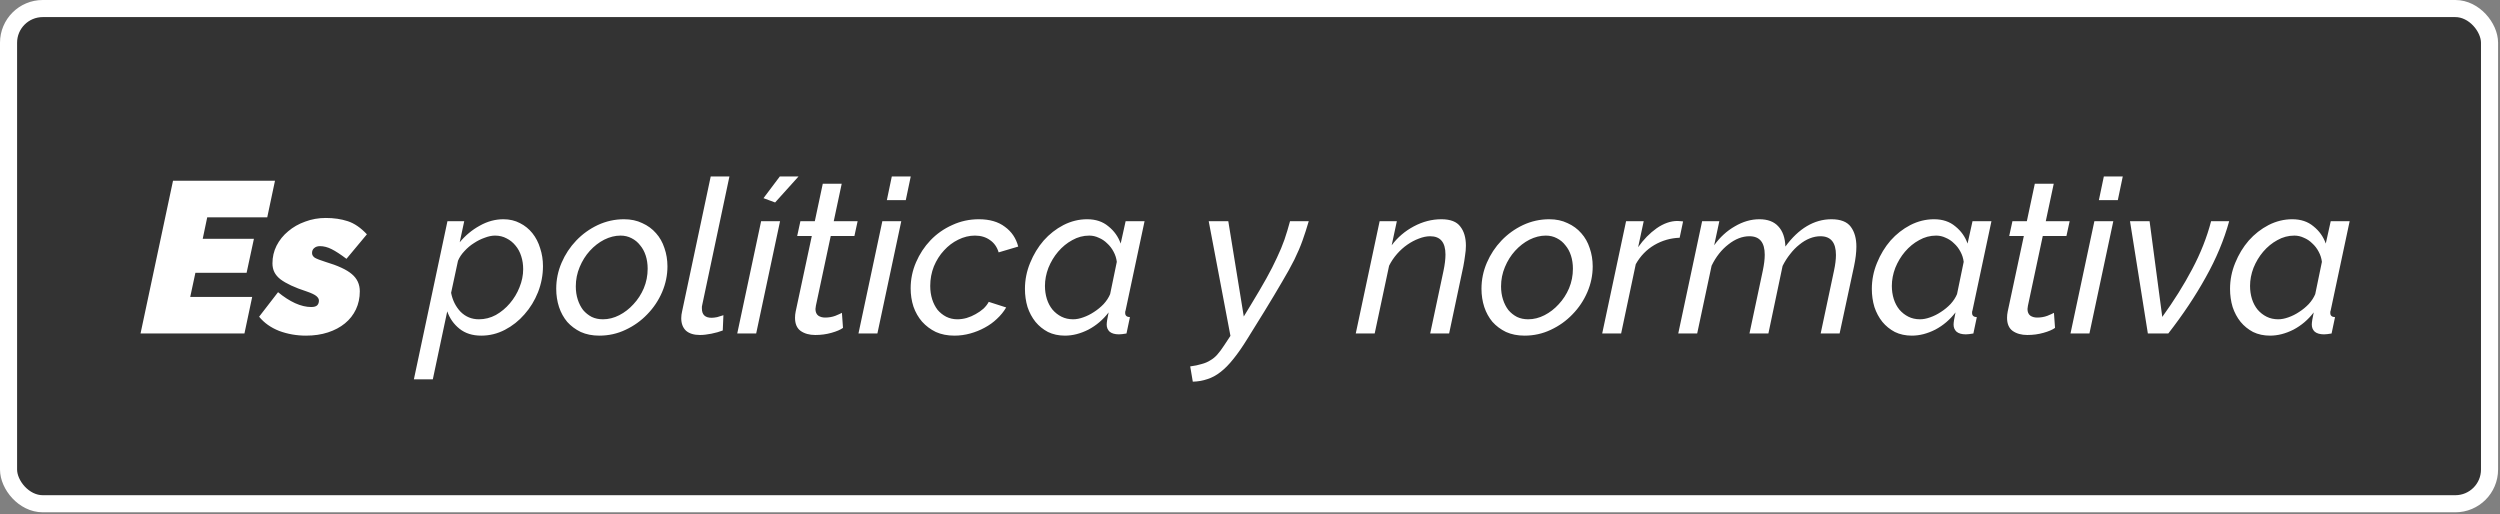 <?xml version="1.0"?>
<svg width="598" height="123" viewBox="0 0 598 123" fill="none" xmlns="http://www.w3.org/2000/svg">
<rect x="0" y="0" width="598" height="123" fill="#808080" stroke="none"/>
<rect x="2.044" y="2.044" width="593.452" height="118.452" rx="8.181" fill="black" fill-opacity="0.6"></rect>
<path d="M41.386 43.233H65.778L63.926 51.981H49.568L48.488 57.127H60.735L58.986 65.258H46.738L45.503 71.022H60.324L58.471 79.77H33.616L41.386 43.233ZM73.199 80.285C70.935 80.285 68.79 79.907 66.766 79.153C64.776 78.363 63.181 77.231 61.98 75.756L66.509 69.89C67.881 71.022 69.236 71.897 70.574 72.514C71.947 73.132 73.233 73.44 74.434 73.44C75.12 73.44 75.6 73.303 75.875 73.029C76.149 72.754 76.287 72.377 76.287 71.897C76.287 71.519 76.081 71.159 75.669 70.816C75.257 70.473 74.502 70.113 73.405 69.735C71.93 69.255 70.677 68.775 69.648 68.294C68.619 67.814 67.761 67.317 67.075 66.802C66.423 66.287 65.943 65.721 65.634 65.104C65.325 64.486 65.171 63.783 65.171 62.994C65.171 61.484 65.497 60.078 66.149 58.774C66.835 57.436 67.761 56.287 68.928 55.326C70.094 54.331 71.449 53.559 72.993 53.011C74.537 52.427 76.184 52.136 77.933 52.136C79.854 52.136 81.604 52.393 83.182 52.908C84.76 53.422 86.287 54.469 87.762 56.047L82.873 61.913C81.467 60.85 80.283 60.078 79.323 59.597C78.362 59.117 77.436 58.877 76.544 58.877C75.961 58.877 75.497 59.031 75.154 59.34C74.811 59.615 74.64 60.009 74.64 60.524C74.64 60.97 74.863 61.347 75.309 61.656C75.789 61.93 76.629 62.256 77.83 62.634C80.815 63.526 82.925 64.503 84.16 65.567C85.429 66.63 86.064 68.003 86.064 69.684C86.064 71.262 85.755 72.703 85.138 74.006C84.52 75.31 83.645 76.425 82.513 77.351C81.381 78.278 80.026 78.998 78.448 79.513C76.87 80.027 75.12 80.285 73.199 80.285ZM107.03 52.908H111.044L109.963 57.951C111.336 56.304 112.931 54.983 114.749 53.988C116.567 52.959 118.454 52.444 120.41 52.444C121.885 52.444 123.206 52.753 124.372 53.371C125.539 53.954 126.534 54.76 127.357 55.789C128.18 56.819 128.798 58.019 129.21 59.392C129.656 60.73 129.879 62.153 129.879 63.663C129.879 65.79 129.484 67.865 128.695 69.89C127.906 71.879 126.825 73.646 125.453 75.19C124.115 76.734 122.554 77.969 120.77 78.895C118.986 79.822 117.099 80.285 115.109 80.285C113.017 80.285 111.284 79.736 109.912 78.638C108.54 77.54 107.562 76.151 106.979 74.47L103.531 90.731H99.002L107.03 52.908ZM114.543 76.374C115.984 76.374 117.339 76.031 118.609 75.344C119.878 74.624 120.993 73.698 121.954 72.566C122.949 71.399 123.72 70.113 124.269 68.706C124.853 67.265 125.144 65.824 125.144 64.383C125.144 63.285 124.99 62.256 124.681 61.296C124.372 60.301 123.909 59.443 123.292 58.723C122.708 58.002 122.005 57.436 121.182 57.025C120.358 56.578 119.432 56.355 118.403 56.355C117.648 56.355 116.825 56.527 115.933 56.87C115.041 57.179 114.183 57.608 113.36 58.157C112.536 58.671 111.782 59.306 111.096 60.061C110.409 60.781 109.895 61.553 109.552 62.376L107.905 70.044C108.248 71.828 109.003 73.338 110.169 74.573C111.37 75.773 112.828 76.374 114.543 76.374ZM143.341 80.285C141.694 80.285 140.219 79.993 138.916 79.41C137.646 78.792 136.566 77.986 135.674 76.991C134.816 75.962 134.164 74.778 133.718 73.44C133.272 72.068 133.049 70.61 133.049 69.066C133.049 66.905 133.478 64.829 134.336 62.84C135.193 60.85 136.36 59.083 137.835 57.539C139.31 55.995 141.025 54.76 142.981 53.834C144.971 52.908 147.063 52.444 149.259 52.444C150.906 52.444 152.364 52.753 153.633 53.371C154.937 53.954 156.035 54.76 156.927 55.789C157.819 56.784 158.488 57.968 158.934 59.34C159.414 60.712 159.654 62.17 159.654 63.714C159.654 65.841 159.225 67.9 158.368 69.89C157.51 71.879 156.326 73.646 154.817 75.19C153.342 76.734 151.609 77.969 149.619 78.895C147.664 79.822 145.571 80.285 143.341 80.285ZM144.216 76.374C145.554 76.374 146.858 76.048 148.127 75.396C149.396 74.744 150.528 73.869 151.523 72.771C152.553 71.674 153.376 70.404 153.993 68.963C154.611 67.488 154.92 65.927 154.92 64.28C154.92 63.148 154.765 62.102 154.457 61.141C154.148 60.181 153.702 59.357 153.119 58.671C152.57 57.951 151.884 57.385 151.06 56.973C150.271 56.561 149.396 56.355 148.436 56.355C147.132 56.355 145.828 56.681 144.525 57.333C143.255 57.985 142.106 58.877 141.077 60.009C140.082 61.107 139.276 62.394 138.658 63.869C138.041 65.344 137.732 66.888 137.732 68.5C137.732 69.632 137.886 70.679 138.195 71.639C138.504 72.6 138.933 73.44 139.482 74.161C140.065 74.847 140.751 75.396 141.54 75.808C142.329 76.185 143.221 76.374 144.216 76.374ZM167.431 80.13C165.99 80.13 164.875 79.787 164.086 79.101C163.331 78.381 162.954 77.386 162.954 76.116C162.954 75.842 162.971 75.567 163.006 75.293C163.04 75.019 163.091 74.744 163.16 74.47L170.004 42.204H174.481L167.997 72.823C167.963 72.994 167.929 73.166 167.894 73.338C167.894 73.475 167.894 73.629 167.894 73.801C167.894 75.276 168.666 76.013 170.21 76.013C170.587 76.013 171.033 75.962 171.548 75.859C172.063 75.722 172.56 75.567 173.04 75.396L172.886 79.05C172.097 79.358 171.188 79.616 170.159 79.822C169.129 80.027 168.22 80.13 167.431 80.13ZM185.405 48.431L182.626 47.401L186.537 42.204H191.014L185.405 48.431ZM182.06 52.908H186.589L180.876 79.77H176.348L182.06 52.908ZM195.007 80.13C193.6 80.13 192.434 79.804 191.507 79.153C190.615 78.501 190.169 77.454 190.169 76.013C190.169 75.533 190.221 75.036 190.324 74.521L194.183 56.458H190.684L191.456 52.908H194.904L196.808 43.953H201.336L199.432 52.908H205.144L204.373 56.458H198.712L195.161 73.132C195.092 73.475 195.058 73.732 195.058 73.903C195.058 74.624 195.281 75.156 195.727 75.499C196.173 75.808 196.722 75.962 197.374 75.962C198.232 75.962 199.038 75.825 199.793 75.55C200.547 75.242 201.079 75.001 201.388 74.83L201.645 78.432C201.028 78.878 200.101 79.273 198.866 79.616C197.666 79.959 196.379 80.13 195.007 80.13ZM211.057 52.908H215.585L209.873 79.77H205.345L211.057 52.908ZM213.321 42.204H217.85L216.666 47.864H212.137L213.321 42.204ZM228.275 80.285C226.628 80.285 225.153 79.993 223.849 79.41C222.58 78.792 221.482 77.969 220.556 76.94C219.664 75.91 218.978 74.71 218.497 73.338C218.051 71.965 217.828 70.507 217.828 68.963C217.828 66.802 218.257 64.726 219.115 62.737C219.972 60.747 221.122 58.997 222.563 57.488C224.038 55.944 225.77 54.726 227.76 53.834C229.75 52.908 231.877 52.444 234.141 52.444C236.714 52.444 238.79 53.045 240.368 54.246C241.98 55.412 243.044 56.99 243.559 58.98L238.876 60.369C238.498 59.1 237.812 58.122 236.817 57.436C235.822 56.716 234.622 56.355 233.215 56.355C231.843 56.355 230.505 56.681 229.201 57.333C227.932 57.951 226.8 58.808 225.805 59.906C224.81 60.97 224.004 62.239 223.386 63.714C222.803 65.189 222.511 66.751 222.511 68.397C222.511 69.529 222.666 70.593 222.974 71.588C223.283 72.548 223.712 73.389 224.261 74.109C224.844 74.796 225.53 75.344 226.319 75.756C227.143 76.168 228.035 76.374 228.995 76.374C229.716 76.374 230.453 76.271 231.208 76.065C231.997 75.825 232.718 75.516 233.369 75.139C234.055 74.761 234.673 74.332 235.222 73.852C235.771 73.338 236.2 72.788 236.508 72.205L240.677 73.543C240.094 74.538 239.356 75.447 238.464 76.271C237.606 77.094 236.629 77.797 235.531 78.381C234.467 78.964 233.318 79.427 232.083 79.77C230.848 80.113 229.578 80.285 228.275 80.285ZM254.738 80.285C253.229 80.285 251.874 79.993 250.673 79.41C249.507 78.792 248.512 77.986 247.688 76.991C246.865 75.962 246.23 74.778 245.784 73.44C245.373 72.068 245.167 70.627 245.167 69.118C245.167 66.956 245.578 64.881 246.402 62.891C247.225 60.867 248.306 59.083 249.644 57.539C251.016 55.995 252.594 54.76 254.378 53.834C256.196 52.908 258.083 52.444 260.039 52.444C262.097 52.444 263.795 53.011 265.133 54.143C266.506 55.24 267.483 56.613 268.067 58.26L269.25 52.908H273.779L269.25 74.212C269.216 74.35 269.182 74.47 269.147 74.573C269.147 74.675 269.147 74.778 269.147 74.881C269.147 75.499 269.525 75.825 270.279 75.859L269.456 79.77C269.079 79.839 268.736 79.89 268.427 79.924C268.152 79.959 267.895 79.976 267.655 79.976C266.694 79.976 265.957 79.77 265.442 79.358C264.962 78.912 264.722 78.346 264.722 77.66C264.722 77.111 264.876 76.133 265.185 74.727C263.847 76.477 262.234 77.849 260.348 78.844C258.461 79.804 256.591 80.285 254.738 80.285ZM256.694 76.374C257.449 76.374 258.255 76.219 259.112 75.91C260.004 75.602 260.862 75.173 261.686 74.624C262.543 74.075 263.315 73.44 264.001 72.72C264.687 71.965 265.202 71.176 265.545 70.353L267.14 62.634C267.037 61.776 266.78 60.97 266.368 60.215C265.957 59.426 265.442 58.757 264.825 58.208C264.241 57.625 263.572 57.179 262.818 56.87C262.097 56.527 261.342 56.355 260.553 56.355C259.112 56.355 257.757 56.716 256.488 57.436C255.219 58.122 254.087 59.049 253.092 60.215C252.131 61.347 251.359 62.634 250.776 64.075C250.227 65.516 249.953 66.956 249.953 68.397C249.953 69.495 250.107 70.541 250.416 71.536C250.724 72.497 251.17 73.338 251.754 74.058C252.371 74.778 253.092 75.344 253.915 75.756C254.738 76.168 255.665 76.374 256.694 76.374ZM284.698 87.644C285.762 87.506 286.671 87.318 287.426 87.077C288.215 86.872 288.901 86.58 289.484 86.203C290.102 85.859 290.668 85.396 291.182 84.813C291.697 84.23 292.246 83.492 292.829 82.6L294.322 80.336L289.124 52.908H293.807L297.512 75.705L299.262 72.823C300.703 70.456 301.921 68.38 302.915 66.596C303.91 64.812 304.751 63.165 305.437 61.656C306.157 60.146 306.758 58.706 307.238 57.333C307.718 55.927 308.164 54.451 308.576 52.908H313.053C312.573 54.554 312.075 56.098 311.561 57.539C311.046 58.98 310.394 60.507 309.605 62.119C308.816 63.697 307.838 65.464 306.672 67.419C305.54 69.375 304.133 71.725 302.452 74.47L298.335 81.108C297.169 82.995 296.071 84.573 295.042 85.842C294.013 87.146 292.984 88.192 291.954 88.981C290.959 89.77 289.913 90.337 288.815 90.68C287.752 91.057 286.585 91.263 285.316 91.297L284.698 87.644ZM330.009 52.908H334.126L332.891 58.671C334.297 56.784 336.064 55.275 338.191 54.143C340.318 53.011 342.514 52.444 344.778 52.444C346.94 52.444 348.449 53.028 349.307 54.194C350.199 55.326 350.645 56.853 350.645 58.774C350.645 59.529 350.576 60.318 350.439 61.141C350.336 61.965 350.199 62.822 350.027 63.714L346.631 79.77H342.102L345.293 64.743C345.602 63.268 345.756 61.982 345.756 60.884C345.756 57.968 344.538 56.51 342.102 56.51C341.245 56.51 340.335 56.699 339.375 57.076C338.449 57.419 337.539 57.899 336.647 58.517C335.755 59.134 334.932 59.872 334.177 60.73C333.423 61.587 332.788 62.531 332.273 63.56L328.825 79.77H324.297L330.009 52.908ZM364.662 80.285C363.015 80.285 361.54 79.993 360.236 79.41C358.967 78.792 357.886 77.986 356.994 76.991C356.136 75.962 355.485 74.778 355.039 73.44C354.593 72.068 354.37 70.61 354.37 69.066C354.37 66.905 354.798 64.829 355.656 62.84C356.514 60.85 357.68 59.083 359.155 57.539C360.631 55.995 362.346 54.76 364.301 53.834C366.291 52.908 368.384 52.444 370.58 52.444C372.226 52.444 373.684 52.753 374.954 53.371C376.257 53.954 377.355 54.76 378.247 55.789C379.139 56.784 379.808 57.968 380.254 59.34C380.734 60.712 380.975 62.17 380.975 63.714C380.975 65.841 380.546 67.9 379.688 69.89C378.83 71.879 377.647 73.646 376.137 75.19C374.662 76.734 372.93 77.969 370.94 78.895C368.984 79.822 366.892 80.285 364.662 80.285ZM365.536 76.374C366.874 76.374 368.178 76.048 369.447 75.396C370.717 74.744 371.849 73.869 372.844 72.771C373.873 71.674 374.696 70.404 375.314 68.963C375.931 67.488 376.24 65.927 376.24 64.28C376.24 63.148 376.086 62.102 375.777 61.141C375.468 60.181 375.022 59.357 374.439 58.671C373.89 57.951 373.204 57.385 372.381 56.973C371.592 56.561 370.717 56.355 369.756 56.355C368.453 56.355 367.149 56.681 365.845 57.333C364.576 57.985 363.427 58.877 362.397 60.009C361.402 61.107 360.596 62.394 359.979 63.869C359.361 65.344 359.052 66.888 359.052 68.5C359.052 69.632 359.207 70.679 359.516 71.639C359.824 72.6 360.253 73.44 360.802 74.161C361.385 74.847 362.071 75.396 362.861 75.808C363.65 76.185 364.542 76.374 365.536 76.374ZM388.957 52.908H393.177L391.839 59.134C393.143 57.282 394.618 55.772 396.265 54.606C397.946 53.439 399.61 52.856 401.257 52.856C401.565 52.856 401.823 52.873 402.028 52.908C402.234 52.908 402.423 52.925 402.595 52.959L401.771 56.87C399.61 56.939 397.586 57.522 395.699 58.62C393.846 59.718 392.371 61.244 391.273 63.2L387.774 79.77H383.245L388.957 52.908ZM407.15 52.908H411.266L410.031 58.671C411.404 56.75 413.05 55.24 414.972 54.143C416.893 53.011 418.848 52.444 420.838 52.444C422.828 52.444 424.337 53.011 425.367 54.143C426.43 55.275 426.996 56.887 427.065 58.98C428.643 56.819 430.358 55.189 432.211 54.091C434.063 52.993 436.019 52.444 438.077 52.444C440.273 52.444 441.817 53.045 442.709 54.246C443.601 55.446 444.047 57.025 444.047 58.98C444.047 60.352 443.858 61.93 443.481 63.714L440.033 79.77H435.504L438.695 64.743C439.004 63.303 439.158 62.05 439.158 60.987C439.158 58.002 437.923 56.51 435.453 56.51C434.595 56.51 433.737 56.681 432.88 57.025C432.022 57.367 431.199 57.865 430.41 58.517C429.621 59.134 428.883 59.889 428.197 60.781C427.511 61.639 426.91 62.582 426.396 63.611L422.999 79.77H418.471L421.661 64.743C421.97 63.268 422.125 61.999 422.125 60.935C422.125 57.985 420.907 56.51 418.471 56.51C416.756 56.51 415.074 57.162 413.428 58.465C411.781 59.735 410.443 61.433 409.414 63.56L405.966 79.77H401.437L407.15 52.908ZM457.314 80.285C455.804 80.285 454.449 79.993 453.249 79.41C452.082 78.792 451.087 77.986 450.264 76.991C449.44 75.962 448.806 74.778 448.36 73.44C447.948 72.068 447.742 70.627 447.742 69.118C447.742 66.956 448.154 64.881 448.977 62.891C449.801 60.867 450.881 59.083 452.219 57.539C453.592 55.995 455.17 54.76 456.954 53.834C458.772 52.908 460.659 52.444 462.614 52.444C464.673 52.444 466.371 53.011 467.709 54.143C469.081 55.24 470.059 56.613 470.642 58.26L471.826 52.908H476.354L471.826 74.212C471.791 74.35 471.757 74.47 471.723 74.573C471.723 74.675 471.723 74.778 471.723 74.881C471.723 75.499 472.1 75.825 472.855 75.859L472.032 79.77C471.654 79.839 471.311 79.89 471.002 79.924C470.728 79.959 470.471 79.976 470.231 79.976C469.27 79.976 468.532 79.77 468.018 79.358C467.537 78.912 467.297 78.346 467.297 77.66C467.297 77.111 467.452 76.133 467.76 74.727C466.422 76.477 464.81 77.849 462.923 78.844C461.036 79.804 459.167 80.285 457.314 80.285ZM459.269 76.374C460.024 76.374 460.83 76.219 461.688 75.91C462.58 75.602 463.438 75.173 464.261 74.624C465.119 74.075 465.891 73.44 466.577 72.72C467.263 71.965 467.778 71.176 468.121 70.353L469.716 62.634C469.613 61.776 469.356 60.97 468.944 60.215C468.532 59.426 468.018 58.757 467.4 58.208C466.817 57.625 466.148 57.179 465.393 56.87C464.673 56.527 463.918 56.355 463.129 56.355C461.688 56.355 460.333 56.716 459.064 57.436C457.794 58.122 456.662 59.049 455.667 60.215C454.707 61.347 453.935 62.634 453.351 64.075C452.803 65.516 452.528 66.956 452.528 68.397C452.528 69.495 452.682 70.541 452.991 71.536C453.3 72.497 453.746 73.338 454.329 74.058C454.947 74.778 455.667 75.344 456.491 75.756C457.314 76.168 458.24 76.374 459.269 76.374ZM484.925 80.13C483.518 80.13 482.351 79.804 481.425 79.153C480.533 78.501 480.087 77.454 480.087 76.013C480.087 75.533 480.139 75.036 480.242 74.521L484.101 56.458H480.602L481.374 52.908H484.822L486.726 43.953H491.254L489.35 52.908H495.062L494.29 56.458H488.63L485.079 73.132C485.01 73.475 484.976 73.732 484.976 73.903C484.976 74.624 485.199 75.156 485.645 75.499C486.091 75.808 486.64 75.962 487.292 75.962C488.149 75.962 488.956 75.825 489.71 75.55C490.465 75.242 490.997 75.001 491.306 74.83L491.563 78.432C490.945 78.878 490.019 79.273 488.784 79.616C487.583 79.959 486.297 80.13 484.925 80.13ZM500.975 52.908H505.503L499.791 79.77H495.262L500.975 52.908ZM503.239 42.204H507.767L506.584 47.864H502.055L503.239 42.204ZM509.496 52.908H514.179L517.215 75.808C519.994 71.965 522.378 68.157 524.368 64.383C526.392 60.575 527.901 56.75 528.896 52.908H533.219C531.984 57.402 530.114 61.879 527.61 66.339C525.14 70.799 522.155 75.276 518.656 79.77H513.767L509.496 52.908ZM542.998 80.285C541.488 80.285 540.133 79.993 538.932 79.41C537.766 78.792 536.771 77.986 535.948 76.991C535.124 75.962 534.49 74.778 534.044 73.44C533.632 72.068 533.426 70.627 533.426 69.118C533.426 66.956 533.838 64.881 534.661 62.891C535.484 60.867 536.565 59.083 537.903 57.539C539.275 55.995 540.854 54.76 542.637 53.834C544.456 52.908 546.343 52.444 548.298 52.444C550.357 52.444 552.055 53.011 553.393 54.143C554.765 55.24 555.743 56.613 556.326 58.26L557.51 52.908H562.038L557.51 74.212C557.475 74.35 557.441 74.47 557.407 74.573C557.407 74.675 557.407 74.778 557.407 74.881C557.407 75.499 557.784 75.825 558.539 75.859L557.715 79.77C557.338 79.839 556.995 79.89 556.686 79.924C556.412 79.959 556.154 79.976 555.914 79.976C554.954 79.976 554.216 79.77 553.701 79.358C553.221 78.912 552.981 78.346 552.981 77.66C552.981 77.111 553.135 76.133 553.444 74.727C552.106 76.477 550.494 77.849 548.607 78.844C546.72 79.804 544.85 80.285 542.998 80.285ZM544.953 76.374C545.708 76.374 546.514 76.219 547.372 75.91C548.264 75.602 549.122 75.173 549.945 74.624C550.803 74.075 551.574 73.44 552.261 72.72C552.947 71.965 553.461 71.176 553.804 70.353L555.4 62.634C555.297 61.776 555.039 60.97 554.628 60.215C554.216 59.426 553.701 58.757 553.084 58.208C552.501 57.625 551.832 57.179 551.077 56.87C550.357 56.527 549.602 56.355 548.813 56.355C547.372 56.355 546.017 56.716 544.747 57.436C543.478 58.122 542.346 59.049 541.351 60.215C540.39 61.347 539.618 62.634 539.035 64.075C538.486 65.516 538.212 66.956 538.212 68.397C538.212 69.495 538.366 70.541 538.675 71.536C538.984 72.497 539.43 73.338 540.013 74.058C540.631 74.778 541.351 75.344 542.174 75.756C542.998 76.168 543.924 76.374 544.953 76.374Z" fill="white"></path>
<rect x="2.044" y="2.044" width="593.452" height="118.452" rx="8.181" stroke="white" stroke-width="4.088"></rect>
</svg>
